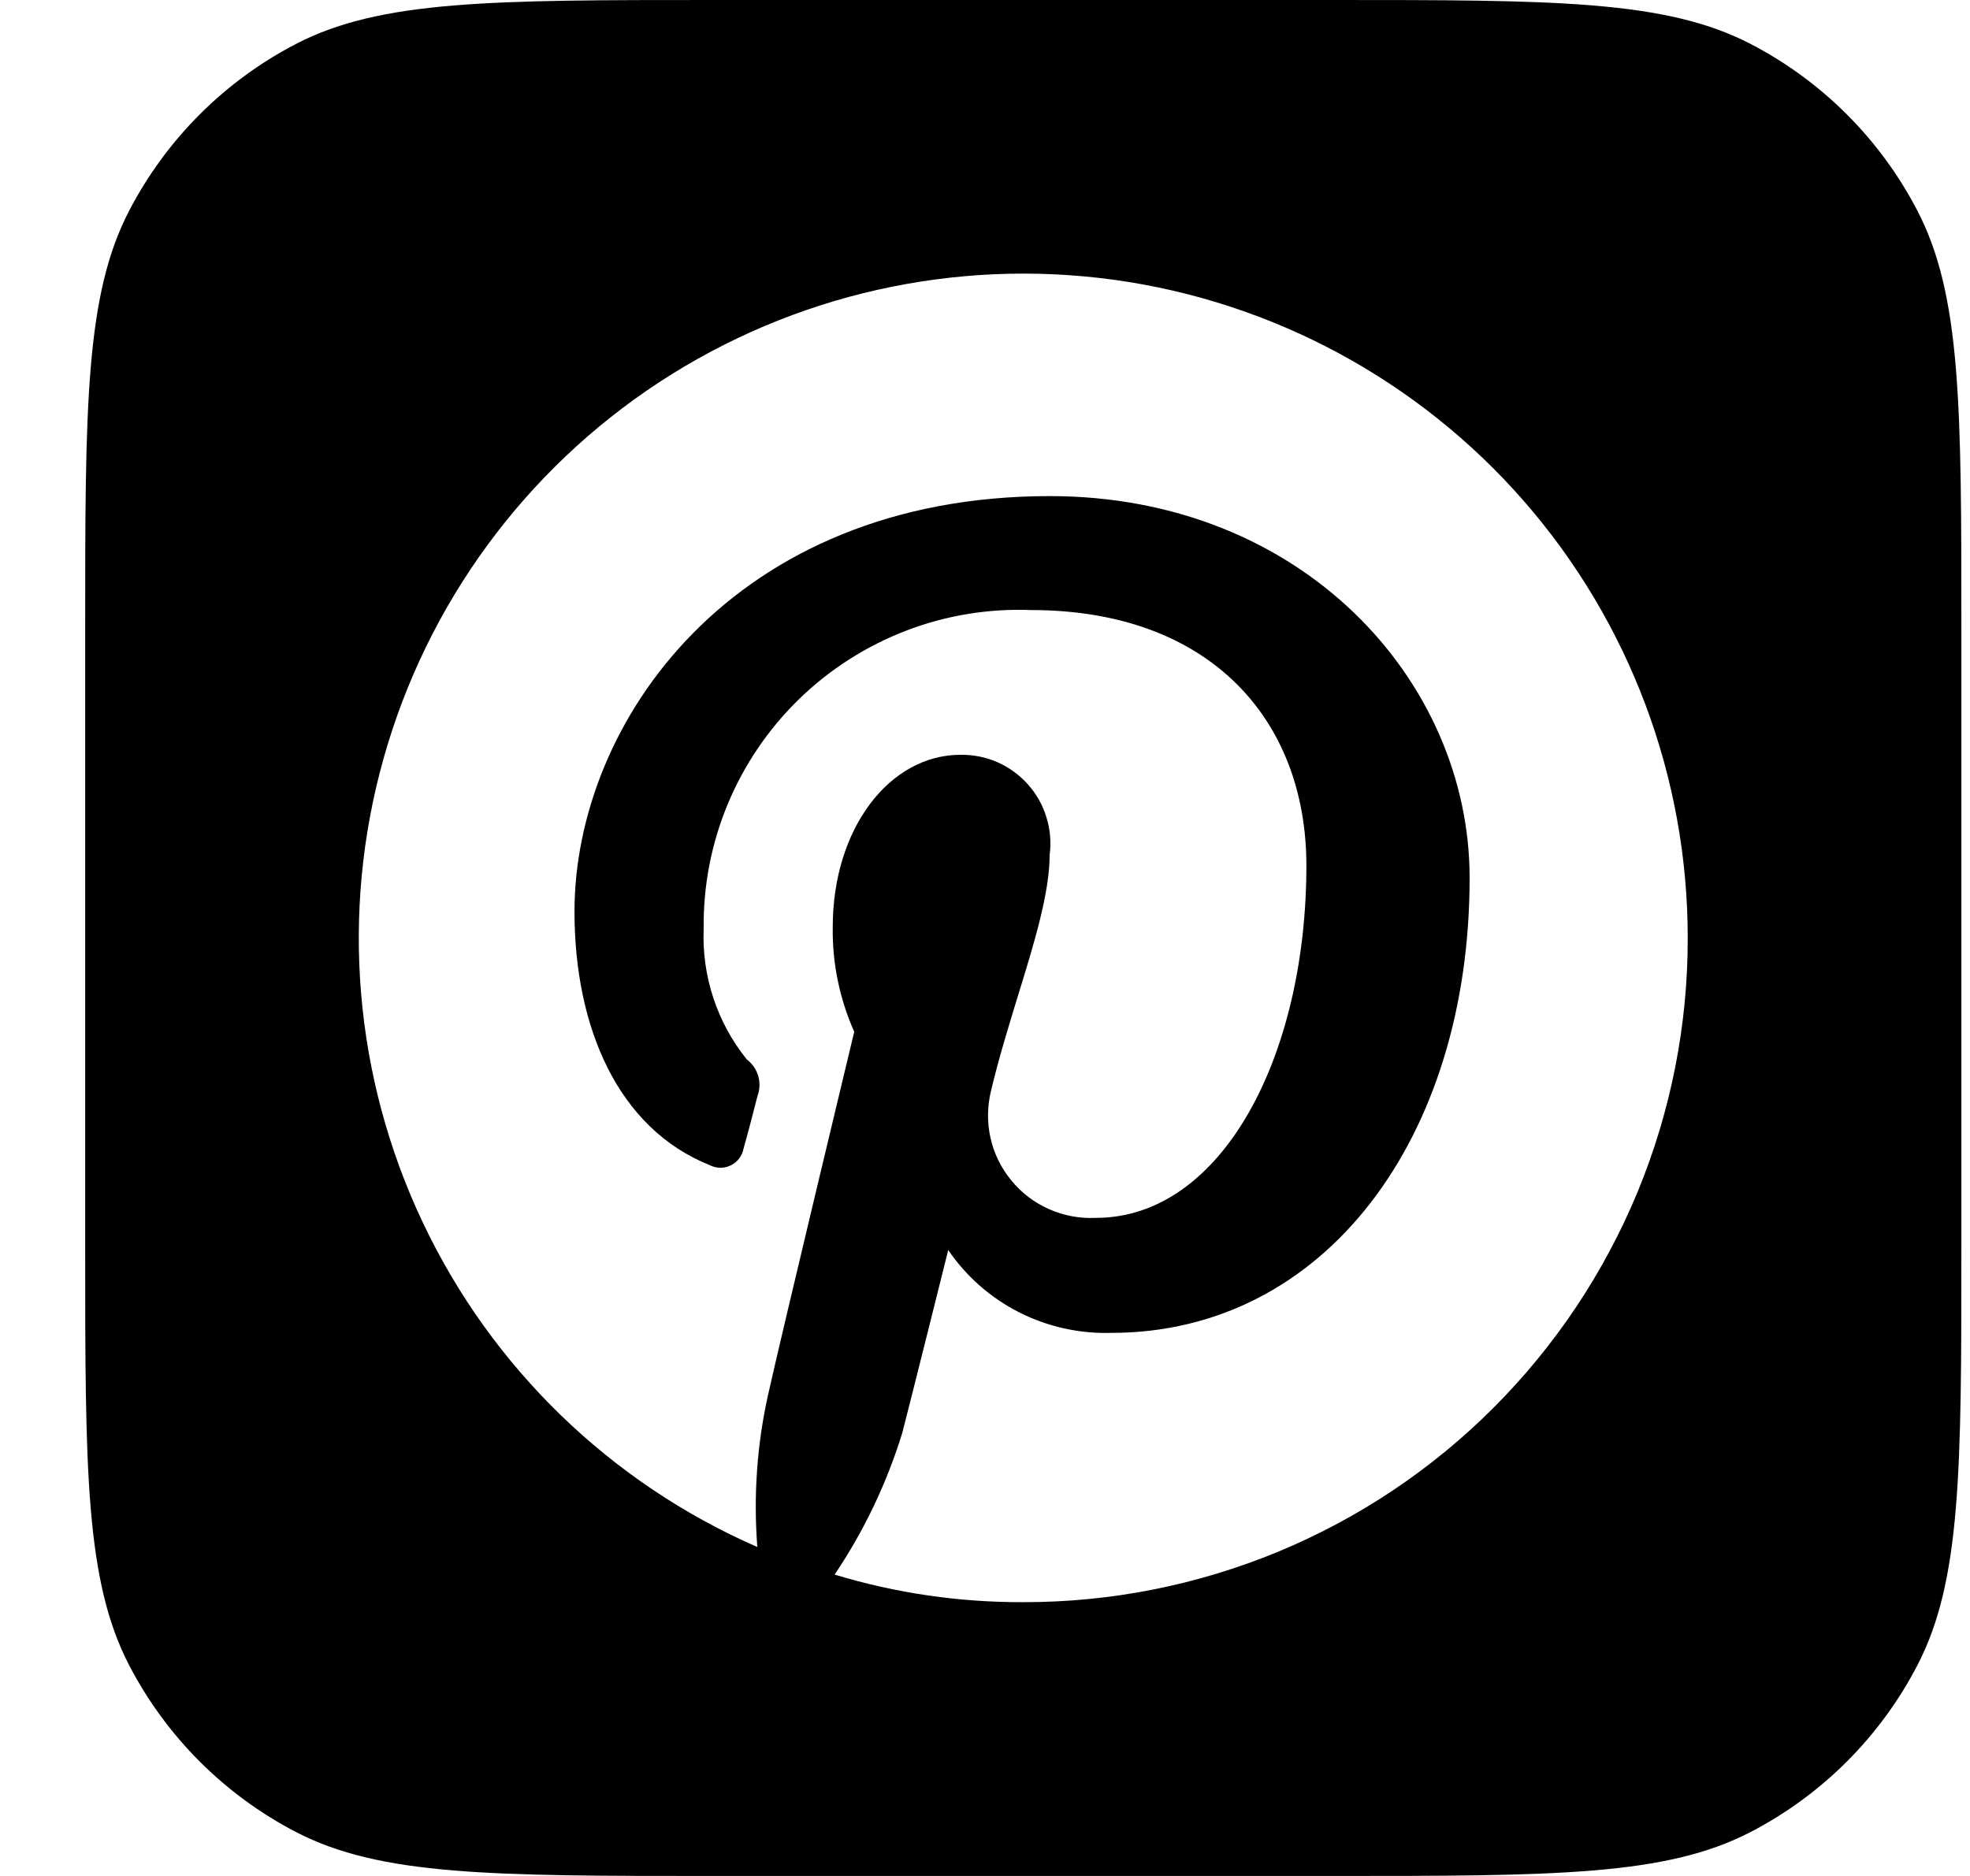 <svg width="21" height="20" viewBox="0 0 21 20" fill="none" xmlns="http://www.w3.org/2000/svg">
<g clip-path="url(#clip0_3137_14362)">
<path fill-rule="evenodd" clip-rule="evenodd" d="M1.377 2.246C0.908 3.149 0.908 4.335 0.908 6.708V13.292C0.908 15.665 0.908 16.851 1.377 17.754C1.773 18.515 2.393 19.136 3.154 19.531C4.057 20 5.244 20 7.617 20H14.2C16.573 20 17.759 20 18.662 19.531C19.423 19.136 20.044 18.515 20.439 17.754C20.908 16.851 20.908 15.665 20.908 13.292V6.708C20.908 4.335 20.908 3.149 20.439 2.246C20.044 1.485 19.423 0.864 18.662 0.469C17.759 0 16.573 0 14.2 0H7.617C5.244 0 4.057 0 3.154 0.469C2.393 0.864 1.773 1.485 1.377 2.246ZM7.027 4.075C8.458 3.138 10.18 2.75 11.875 2.983L11.876 2.983C13.57 3.217 15.123 4.056 16.247 5.345C17.371 6.634 17.991 8.287 17.991 9.997C17.993 10.927 17.811 11.849 17.456 12.709C17.1 13.568 16.579 14.35 15.921 15.008C15.264 15.666 14.483 16.188 13.623 16.544C12.764 16.899 11.842 17.082 10.912 17.081C10.229 17.084 9.55 16.985 8.897 16.787C9.21 16.322 9.453 15.813 9.618 15.277C9.699 14.967 10.108 13.327 10.108 13.327C10.3 13.608 10.56 13.837 10.864 13.991C11.168 14.145 11.506 14.22 11.846 14.21C14.125 14.21 15.666 12.128 15.666 9.36C15.666 7.256 13.879 5.289 11.191 5.289C7.812 5.289 6.124 7.703 6.124 9.719C6.124 10.951 6.586 12.03 7.566 12.422C7.601 12.44 7.639 12.449 7.679 12.45C7.718 12.45 7.757 12.441 7.792 12.423C7.827 12.406 7.858 12.38 7.881 12.349C7.904 12.317 7.92 12.281 7.927 12.242C7.96 12.128 8.042 11.817 8.074 11.687C8.1 11.618 8.103 11.542 8.083 11.472C8.062 11.401 8.019 11.339 7.96 11.294C7.643 10.9 7.48 10.404 7.501 9.899C7.496 9.444 7.583 8.992 7.758 8.572C7.933 8.151 8.192 7.771 8.518 7.453C8.845 7.135 9.233 6.888 9.658 6.724C10.083 6.561 10.537 6.486 10.992 6.504C12.895 6.504 13.926 7.671 13.926 9.229C13.926 11.262 13.025 12.984 11.681 12.984C11.51 12.992 11.339 12.961 11.183 12.891C11.026 12.822 10.888 12.717 10.78 12.584C10.671 12.452 10.595 12.296 10.558 12.129C10.521 11.961 10.524 11.788 10.566 11.622C10.644 11.292 10.748 10.954 10.848 10.627C11.024 10.057 11.189 9.52 11.189 9.115C11.207 8.98 11.195 8.843 11.155 8.714C11.116 8.584 11.048 8.464 10.958 8.363C10.868 8.262 10.757 8.181 10.633 8.126C10.509 8.072 10.374 8.045 10.239 8.047C9.484 8.047 8.877 8.831 8.877 9.883C8.871 10.268 8.95 10.649 9.106 11C9.106 11 8.319 14.275 8.188 14.869C8.069 15.401 8.031 15.949 8.073 16.493C6.505 15.808 5.239 14.579 4.507 13.033C3.774 11.487 3.626 9.729 4.09 8.082C4.553 6.435 5.597 5.012 7.027 4.075Z" fill="#000000"/>
</g>
<defs>
<clipPath id="clip0_3137_14362">
<rect width="20" height="20" fill="white" transform="translate(0.908)"/>
</clipPath>
</defs>
</svg>
